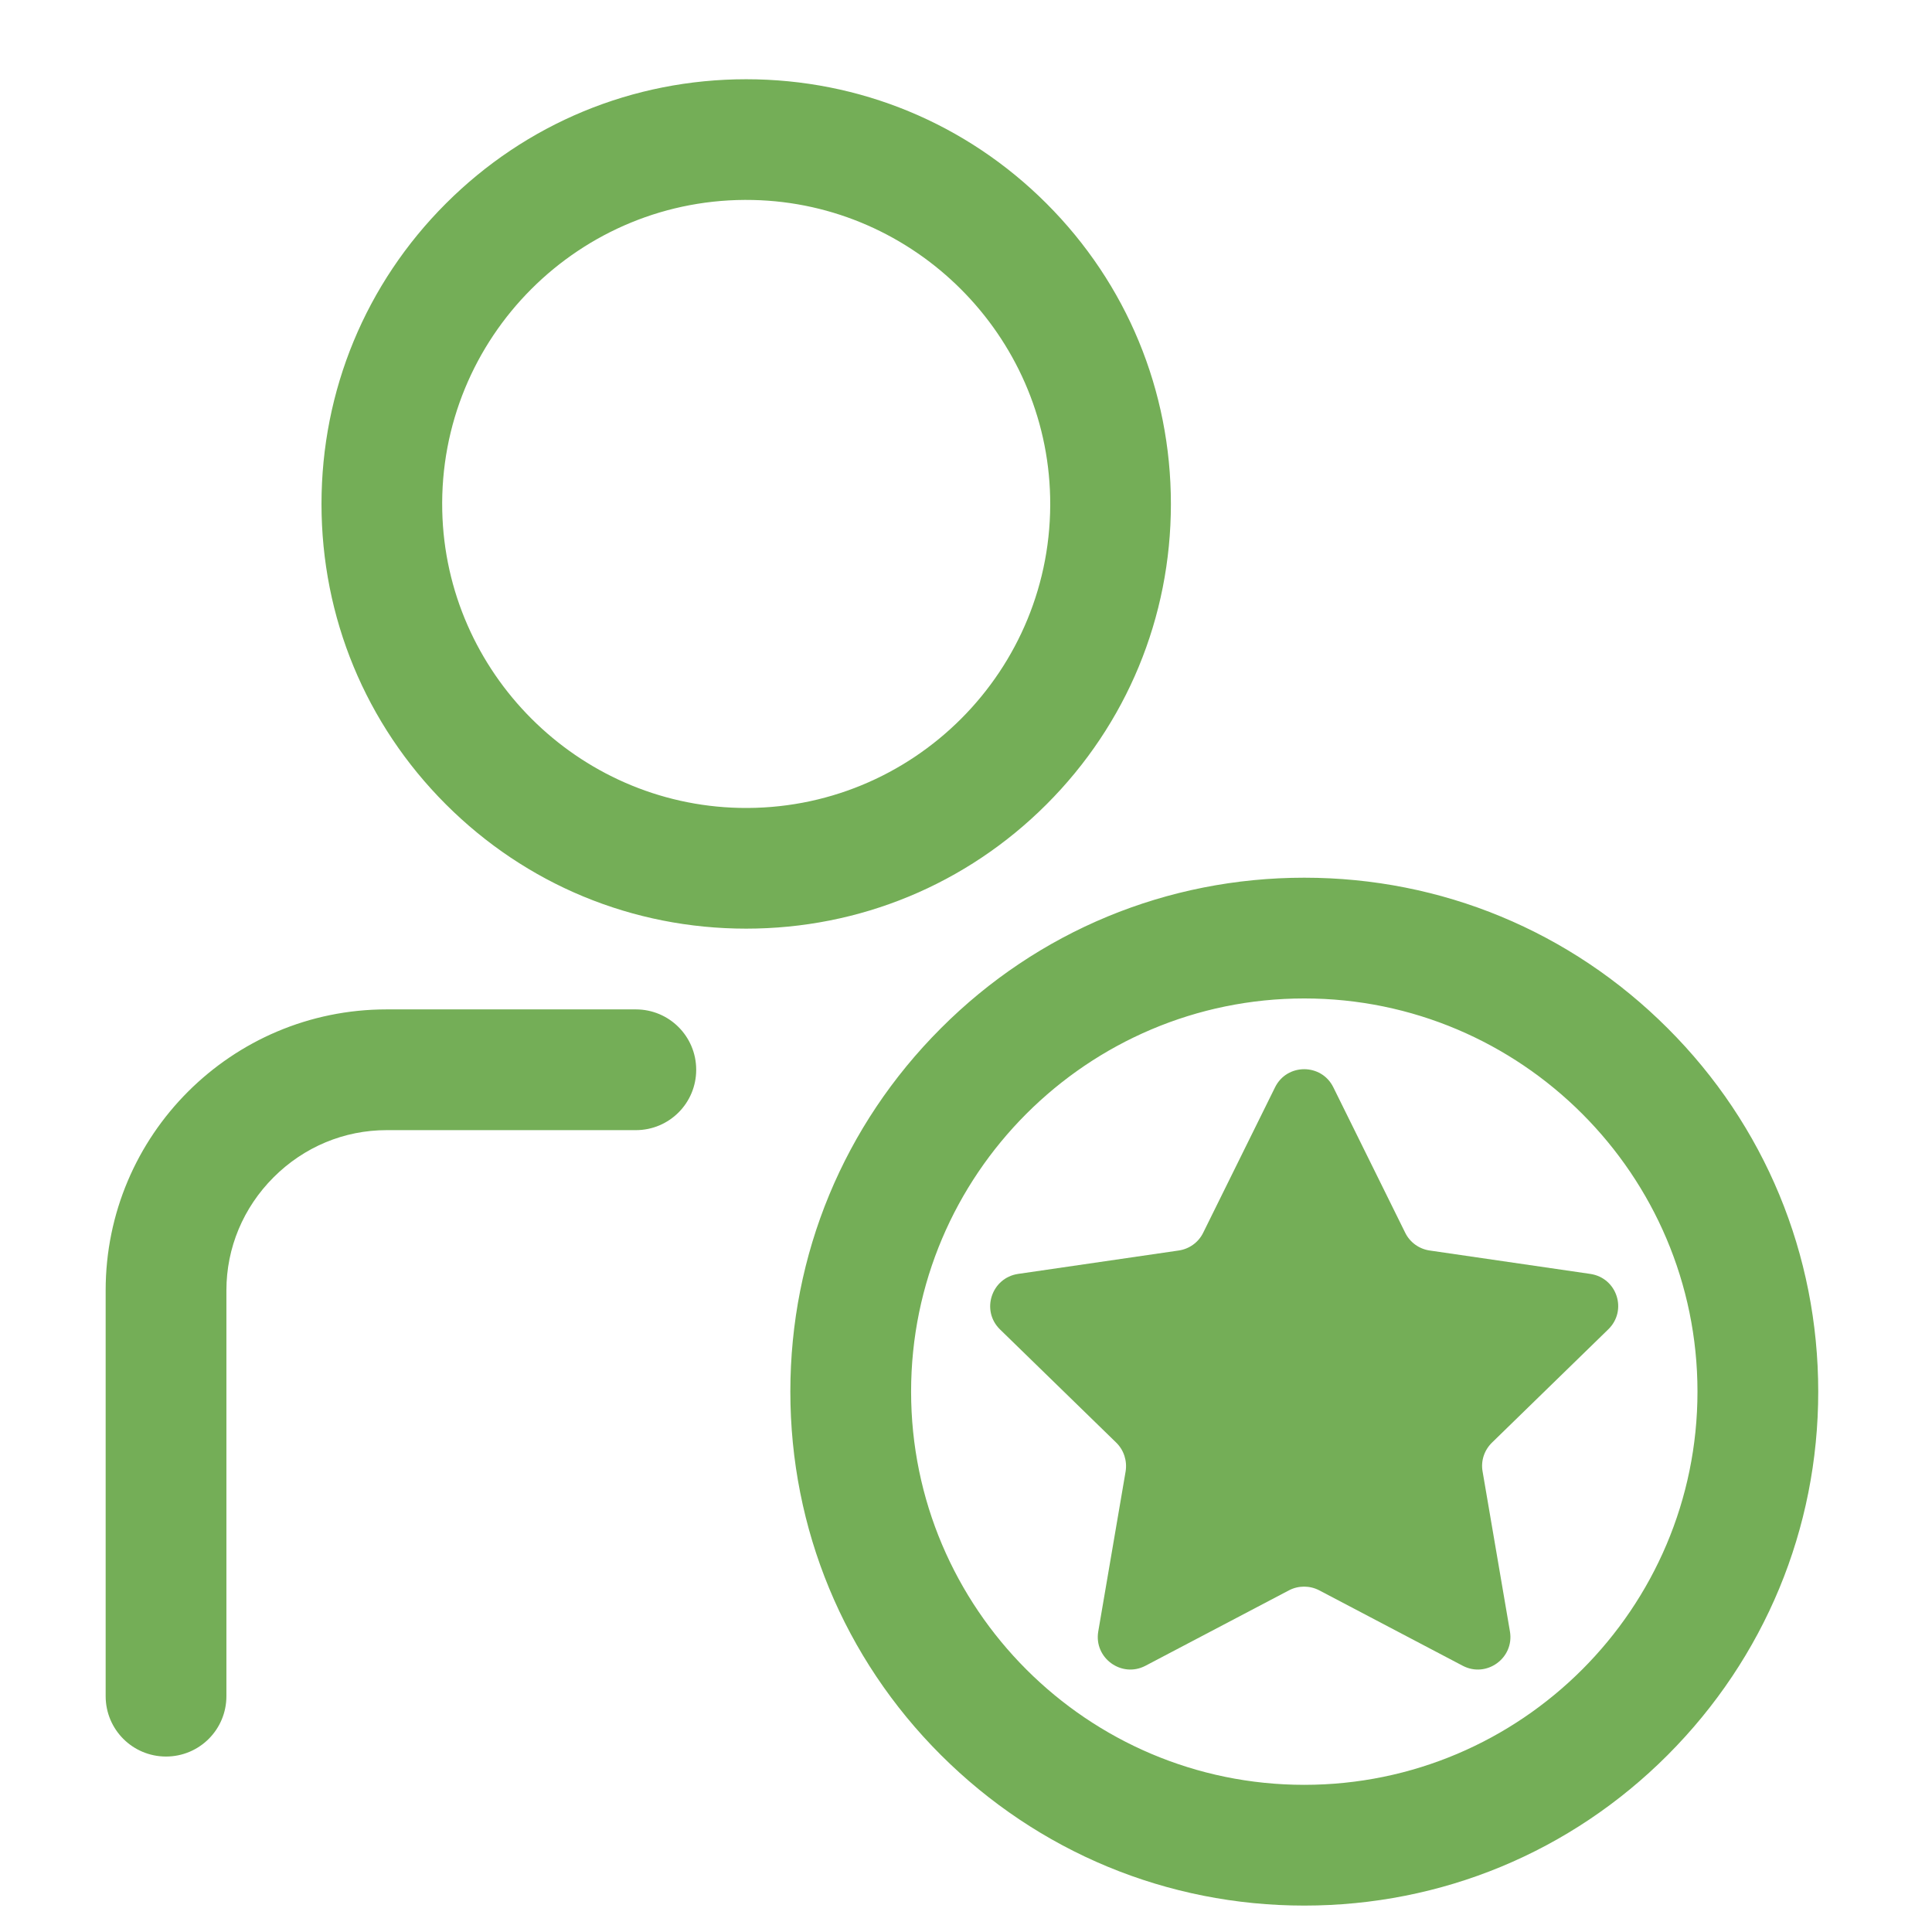 <?xml version="1.0" standalone="no"?><!DOCTYPE svg PUBLIC "-//W3C//DTD SVG 1.1//EN" "http://www.w3.org/Graphics/SVG/1.1/DTD/svg11.dtd"><svg t="1752648239070" class="icon" viewBox="0 0 1024 1024" version="1.1" xmlns="http://www.w3.org/2000/svg" p-id="25541" xmlns:xlink="http://www.w3.org/1999/xlink" width="200" height="200"><path d="M620.6 267.1c0-60.1-23.4-116.7-65.9-159.2S455.6 42 395.5 42c-60.1 0-116.7 23.4-159.2 65.9s-65.9 99.1-65.9 159.2c0 60.1 23.4 116.7 65.9 159.2 42.5 42.5 99 65.9 159.2 65.9 60.1 0 116.7-23.4 159.2-65.9s65.9-99.1 65.9-159.2zM391.9 428.2c-85.8-1.9-155.6-71.7-157.5-157.5-2-91.7 73-166.7 164.7-164.7 85.8 1.9 155.6 71.7 157.5 157.5 2 91.7-73 166.7-164.7 164.7zM337 535H204.9C122.7 535 56 601.7 56 683.9V899c0 17.7 14.3 32 32 32s32-14.3 32-32V683.9c0-22.5 8.9-43.8 25-59.9s37.4-25 59.9-25H337c17.7 0 32-14.3 32-32s-14.3-32-32-32zM883.9 545c-51.5-51.5-119.9-79.8-192.6-79.8S550.1 493.5 498.7 545c-51.5 51.5-79.8 119.9-79.8 192.6s28.3 141.2 79.8 192.6 119.9 79.8 192.6 79.8 141.2-28.3 192.6-79.8 79.8-119.9 79.8-192.6-28.3-141.2-79.8-192.6zM691.3 946c-114.9 0-208.4-93.5-208.4-208.4s93.5-208.4 208.4-208.4 208.4 93.5 208.4 208.4S806.2 946 691.3 946z" p-id="25542" fill="#74ae57"></path><path d="M842.9 675.2l-85.1-12.4c-5.6-0.8-10.5-4.3-13-9.4l-38.1-77.1c-6.3-12.8-24.6-12.8-30.9 0l-38.1 77.1c-2.5 5.1-7.4 8.6-13 9.4l-85.1 12.4c-14.1 2.1-19.8 19.4-9.6 29.4l61.6 60c4.1 4 5.9 9.7 5 15.3l-14.5 84.8c-2.4 14.1 12.4 24.8 25 18.2l76.1-40c5-2.6 11-2.6 16 0l76.1 40c12.6 6.6 27.4-4.1 25-18.2l-14.5-84.8c-1-5.6 0.9-11.3 5-15.3l61.6-60c10.3-10 4.7-27.3-9.5-29.4z" p-id="25543" fill="#74ae57"></path></svg>